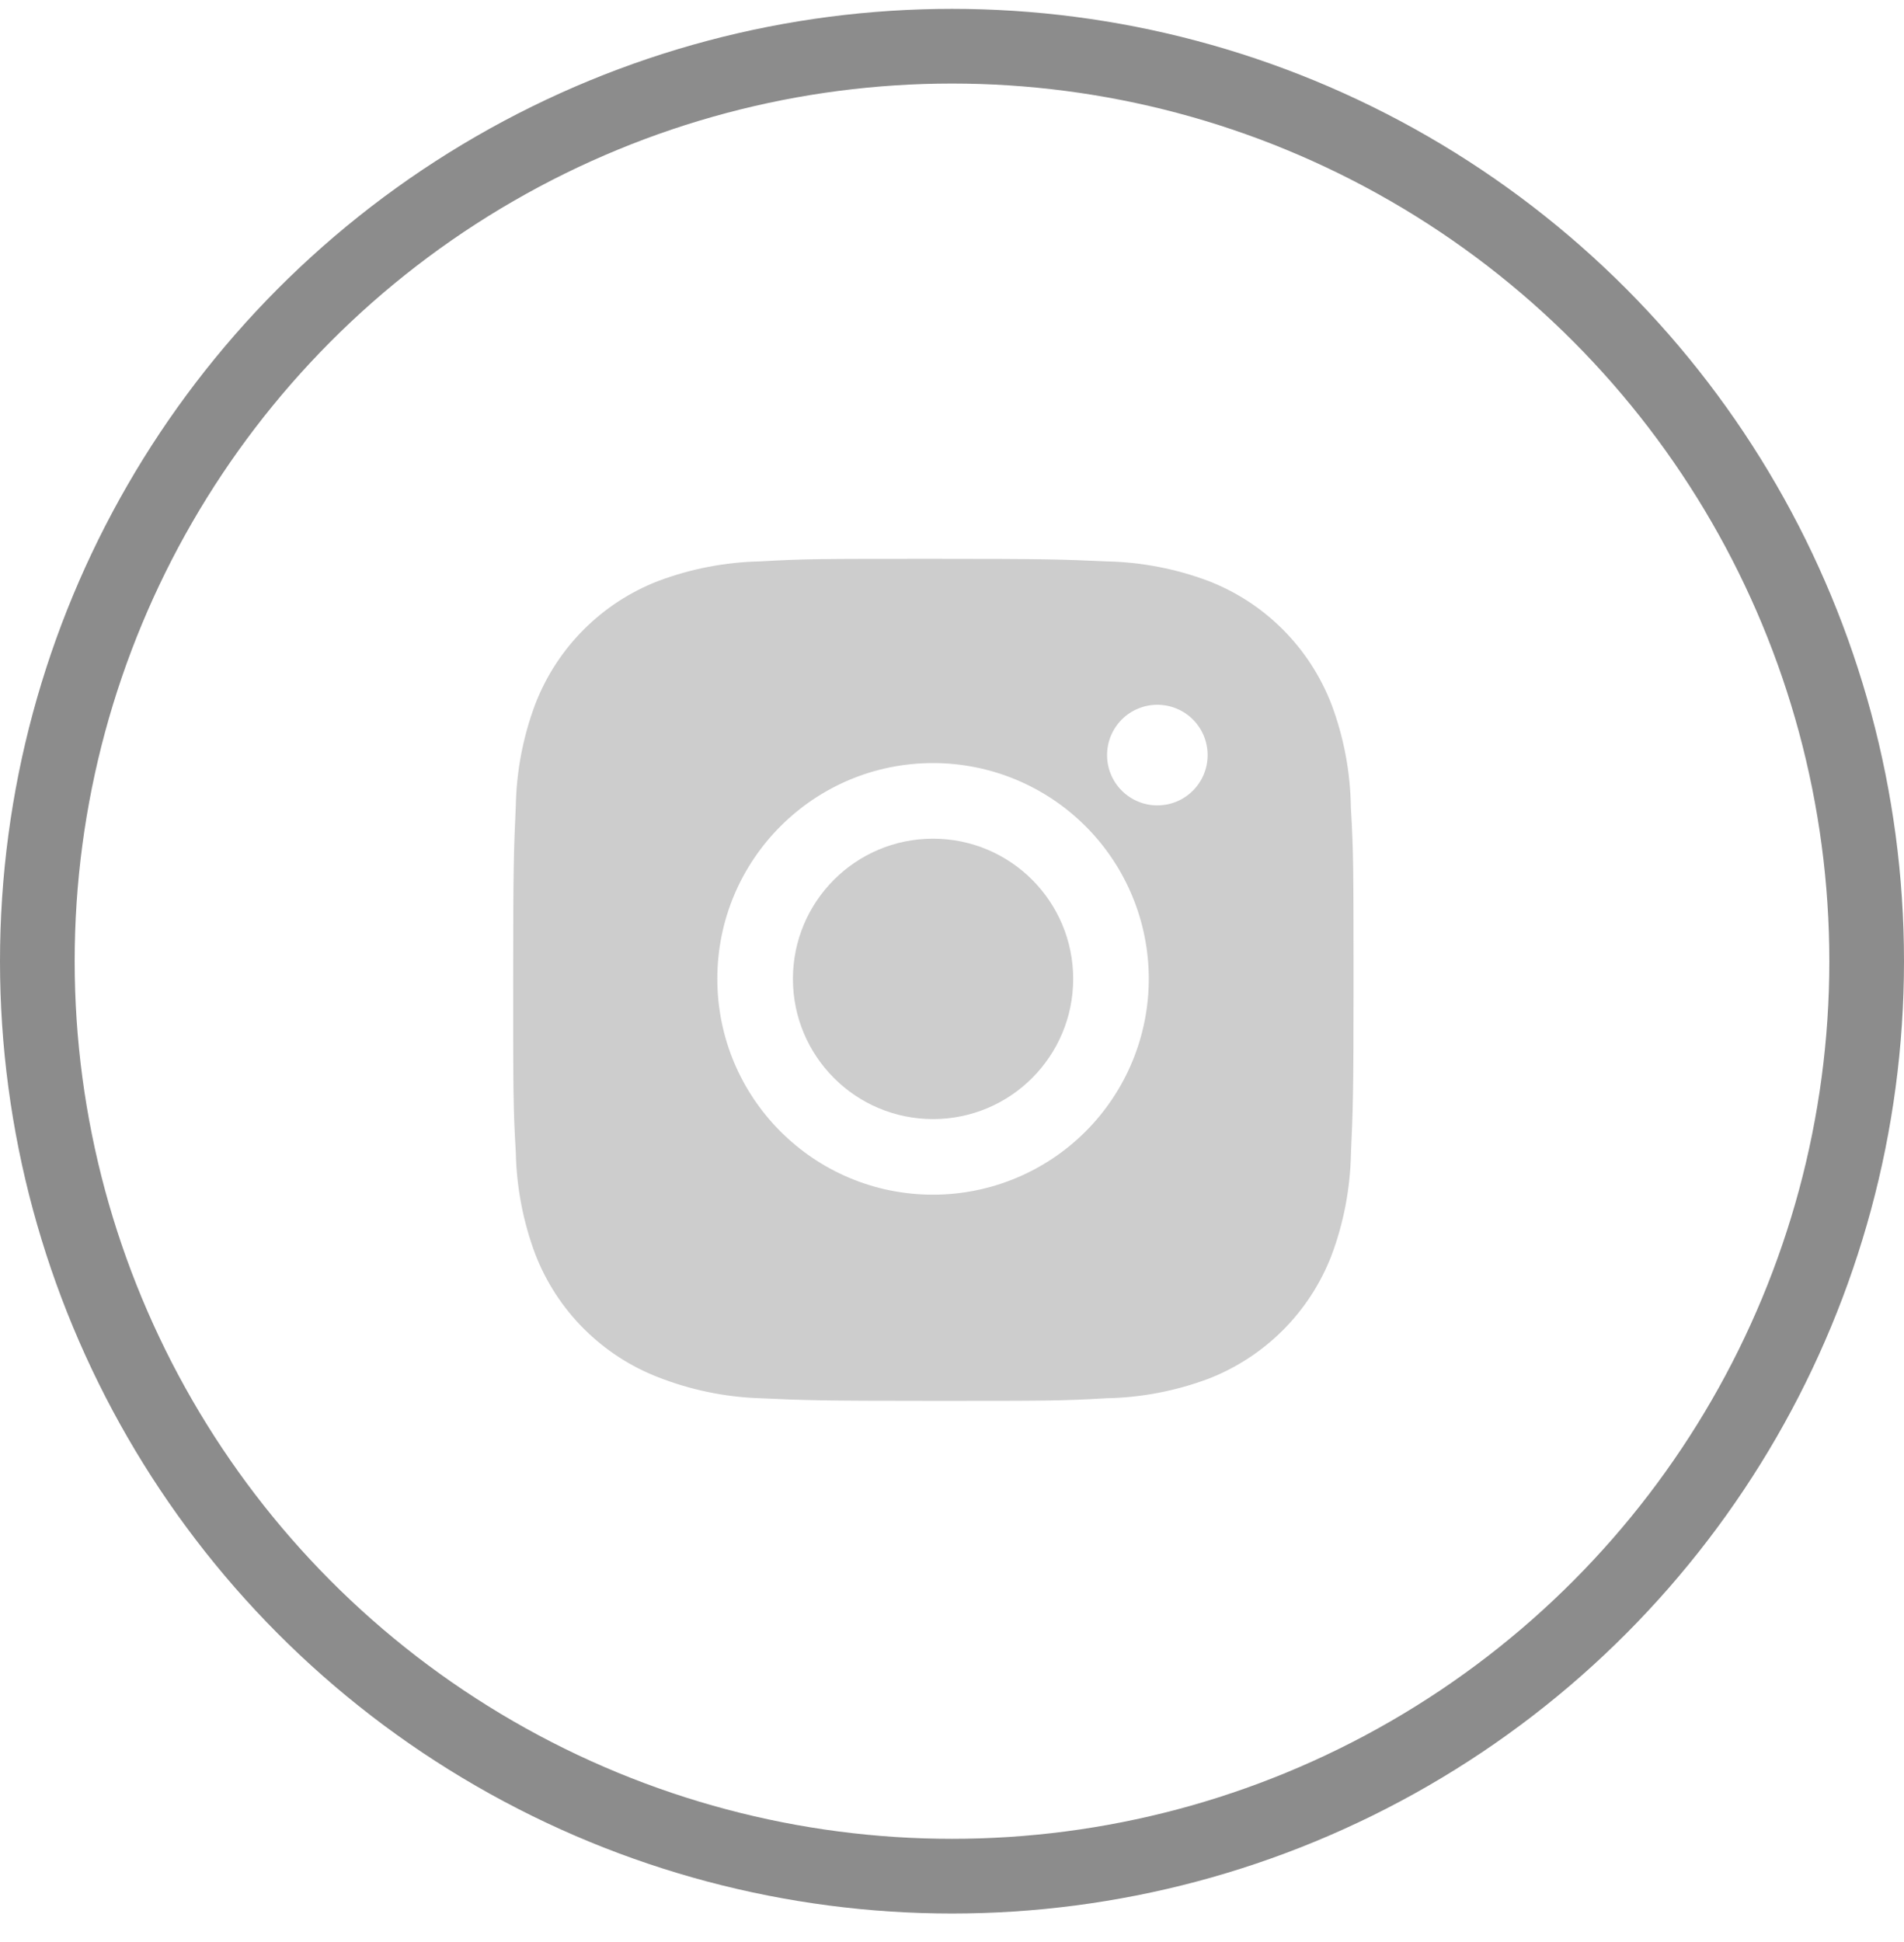 <svg width="51" height="52" viewBox="0 0 51 52" fill="none" xmlns="http://www.w3.org/2000/svg">
<circle cx="25.5" cy="25.737" r="24.5" stroke="#8C8C8C" stroke-width="2"/>
<path d="M36.184 21.618C36.171 20.671 35.994 19.734 35.66 18.848C35.37 18.101 34.928 17.422 34.361 16.855C33.795 16.288 33.116 15.846 32.369 15.557C31.494 15.228 30.57 15.051 29.636 15.032C28.434 14.978 28.052 14.963 25 14.963C21.947 14.963 21.556 14.963 20.362 15.032C19.429 15.051 18.505 15.229 17.631 15.557C16.884 15.846 16.205 16.288 15.638 16.855C15.071 17.422 14.629 18.101 14.34 18.848C14.011 19.722 13.834 20.645 13.816 21.579C13.762 22.783 13.746 23.164 13.746 26.217C13.746 29.269 13.746 29.659 13.816 30.854C13.835 31.789 14.011 32.712 14.34 33.588C14.63 34.335 15.072 35.014 15.639 35.58C16.206 36.147 16.885 36.589 17.632 36.878C18.504 37.219 19.428 37.41 20.364 37.44C21.567 37.494 21.949 37.51 25.001 37.51C28.054 37.51 28.445 37.51 29.639 37.44C30.573 37.422 31.497 37.245 32.371 36.917C33.118 36.627 33.797 36.184 34.363 35.618C34.93 35.051 35.372 34.373 35.662 33.625C35.991 32.75 36.167 31.828 36.186 30.892C36.24 29.689 36.256 29.308 36.256 26.254C36.254 23.202 36.254 22.814 36.184 21.618ZM24.992 31.989C21.8 31.989 19.214 29.403 19.214 26.21C19.214 23.018 21.8 20.432 24.992 20.432C26.525 20.432 27.995 21.041 29.078 22.124C30.162 23.208 30.771 24.678 30.771 26.21C30.771 27.743 30.162 29.213 29.078 30.297C27.995 31.38 26.525 31.989 24.992 31.989ZM31.001 21.565C30.824 21.566 30.649 21.531 30.485 21.463C30.322 21.395 30.173 21.296 30.048 21.171C29.923 21.046 29.823 20.897 29.756 20.734C29.688 20.57 29.653 20.395 29.654 20.218C29.654 20.041 29.688 19.866 29.756 19.703C29.824 19.539 29.923 19.391 30.048 19.265C30.173 19.14 30.322 19.041 30.485 18.974C30.648 18.906 30.824 18.871 31 18.871C31.177 18.871 31.352 18.906 31.516 18.974C31.679 19.041 31.828 19.14 31.953 19.265C32.078 19.391 32.177 19.539 32.245 19.703C32.312 19.866 32.347 20.041 32.347 20.218C32.347 20.963 31.745 21.565 31.001 21.565Z" fill="#CDCDCD"/>
<path d="M24.992 29.965C27.066 29.965 28.746 28.284 28.746 26.211C28.746 24.138 27.066 22.457 24.992 22.457C22.919 22.457 21.239 24.138 21.239 26.211C21.239 28.284 22.919 29.965 24.992 29.965Z" fill="#CDCDCD"/>
</svg>
